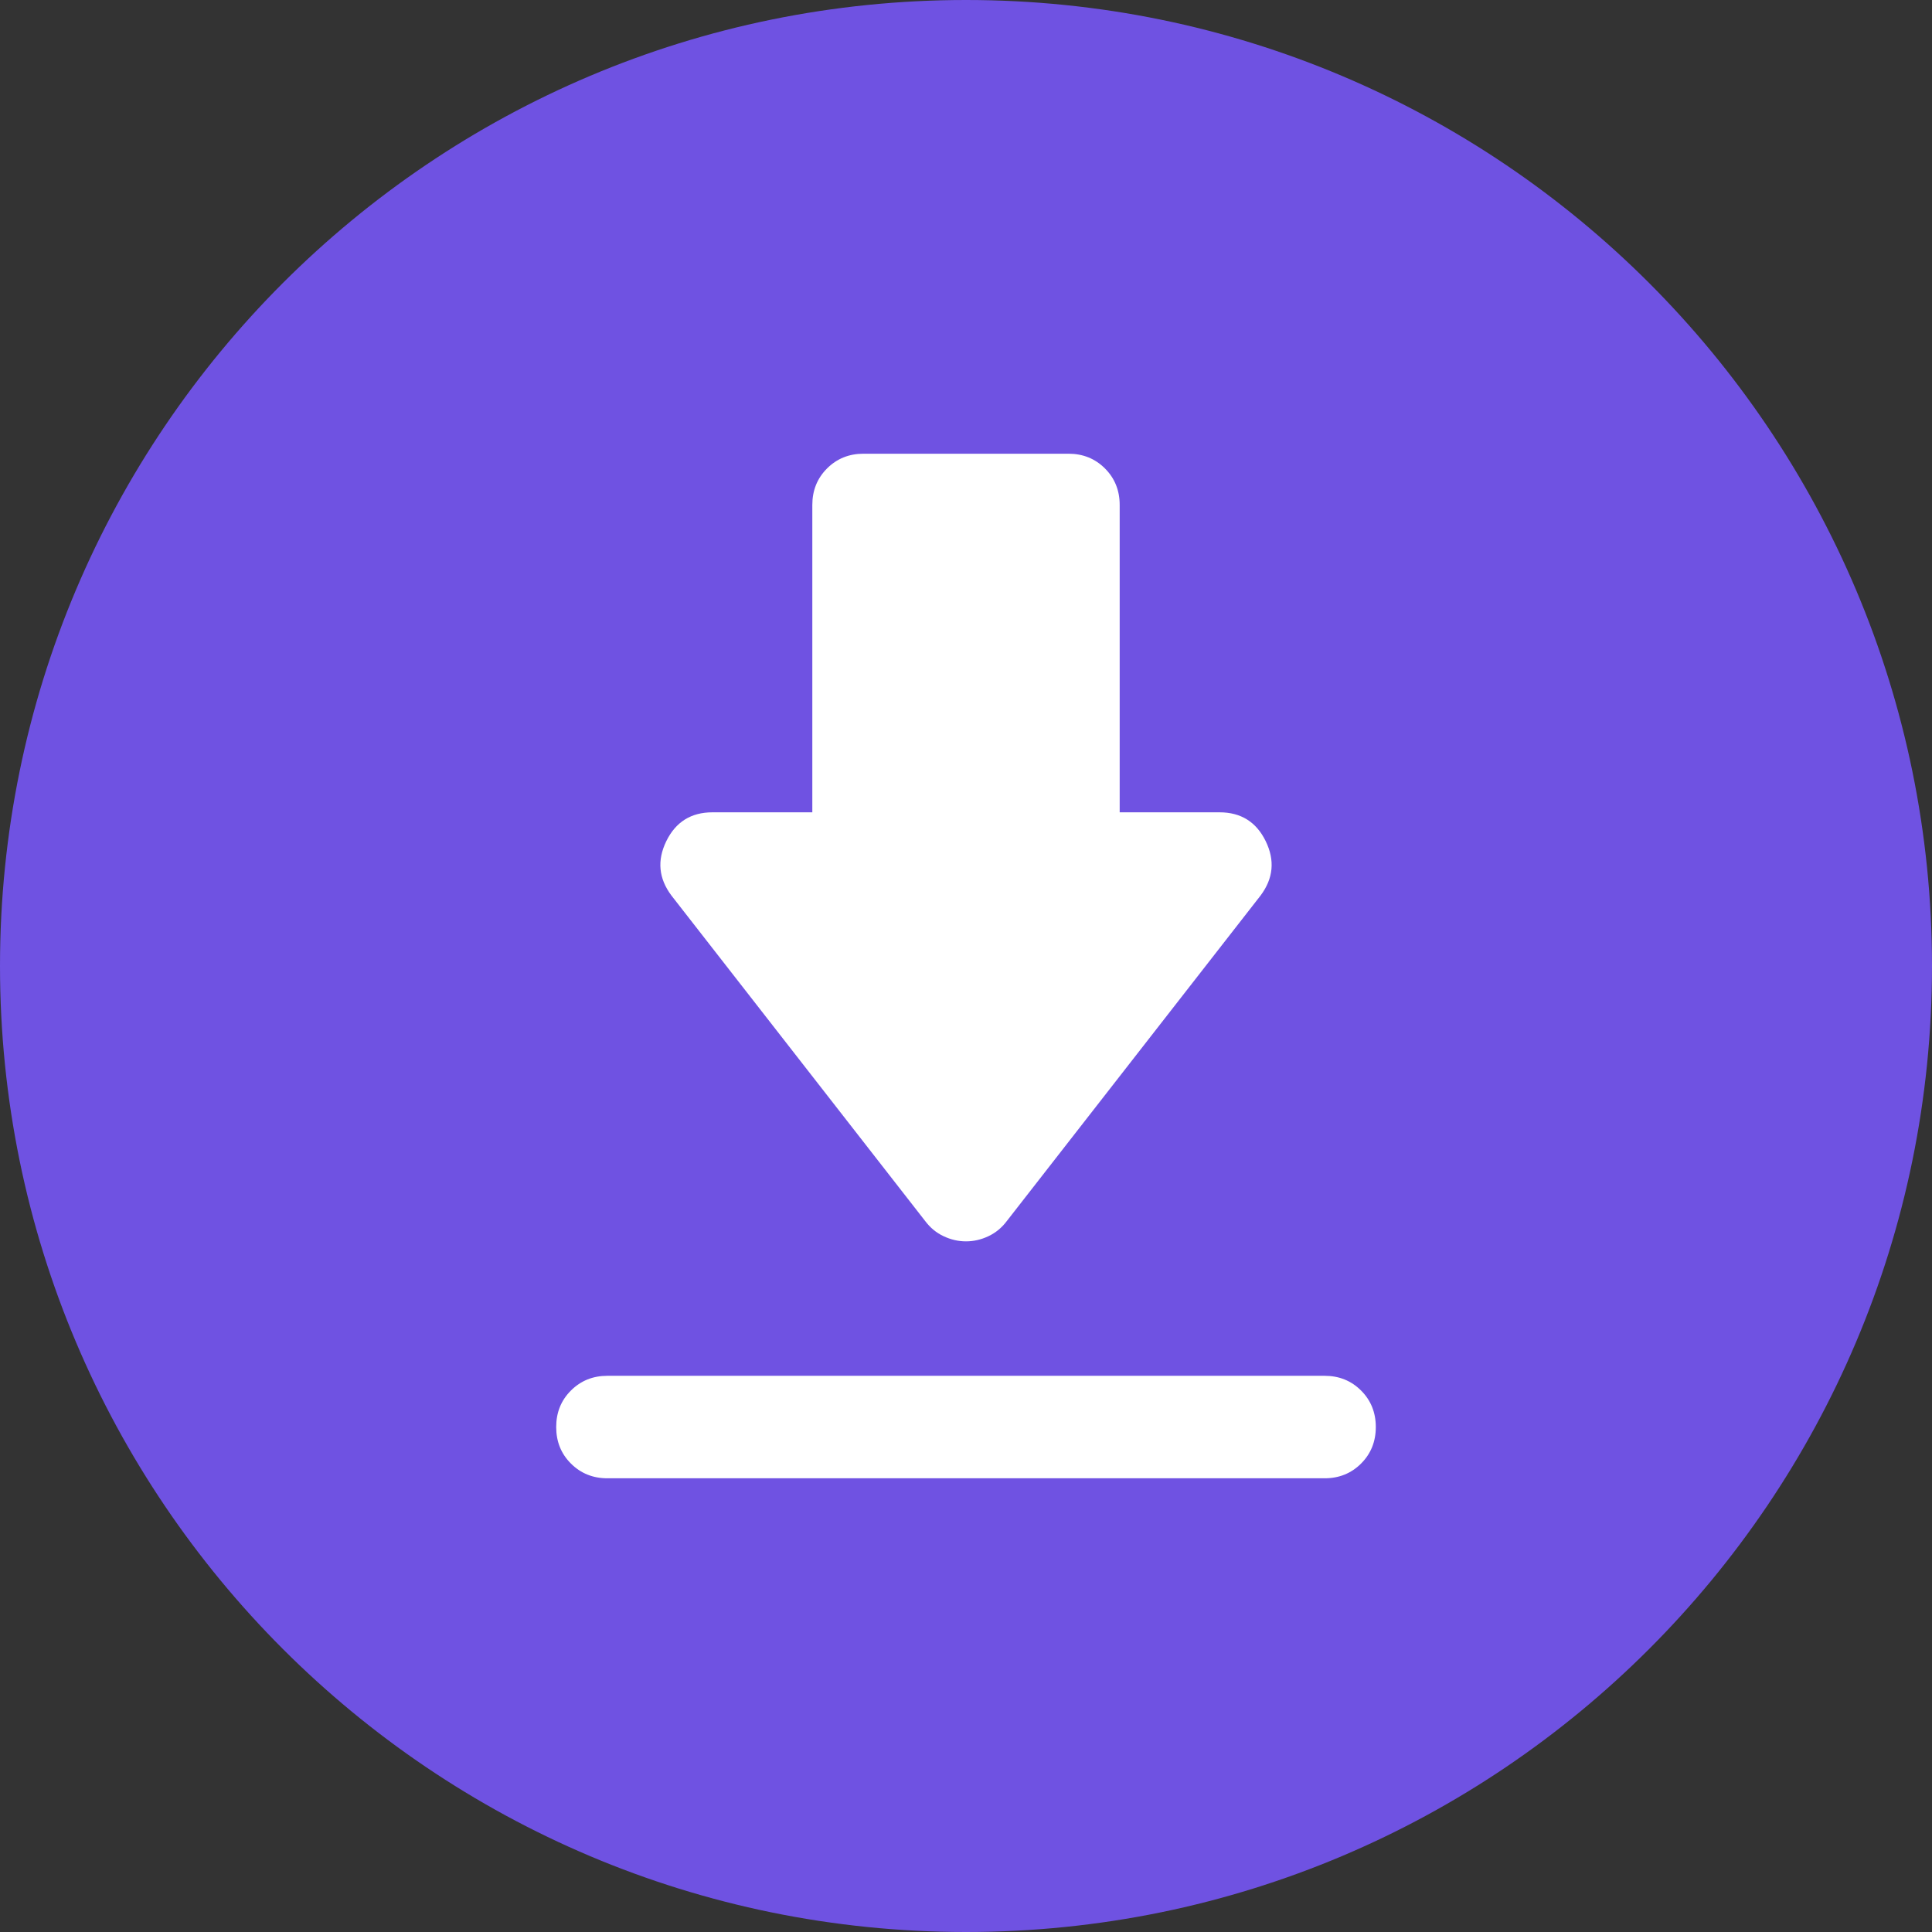 <svg width="44" height="44" viewBox="0 0 44 44" fill="none" xmlns="http://www.w3.org/2000/svg">
<rect x="0" y="0" width="44" height="44" fill="#333333" stroke="none"/>
<path d="M0 22C0 9.85 9.85 0 22 0C34.15 0 44 9.85 44 22C44 34.15 34.15 44 22 44C9.85 44 0 34.15 0 22Z" fill="#6F52E2"/>
<mask id="mask0_2_2501" style="mask-type:alpha" maskUnits="userSpaceOnUse" x="8" y="8" width="28" height="28">
<rect x="8" y="8" width="28" height="28" fill="#D9D9D9"/>
</mask>
<g mask="url(#mask0_2_2501)">
<path d="M13.833 31.333H30.167C30.497 31.333 30.774 31.445 30.998 31.669C31.221 31.892 31.333 32.169 31.333 32.5C31.333 32.831 31.221 33.108 30.998 33.331C30.774 33.555 30.497 33.667 30.167 33.667H13.833C13.503 33.667 13.226 33.555 13.002 33.331C12.778 33.108 12.667 32.831 12.667 32.5C12.667 32.169 12.778 31.892 13.002 31.669C13.226 31.445 13.503 31.333 13.833 31.333ZM22 28.271C21.825 28.271 21.655 28.232 21.49 28.154C21.324 28.076 21.183 27.96 21.067 27.804L15.292 20.396C15 20.007 14.961 19.594 15.175 19.156C15.389 18.719 15.739 18.5 16.225 18.5H18.5V11.5C18.5 11.169 18.612 10.892 18.835 10.669C19.059 10.445 19.336 10.333 19.667 10.333H24.333C24.664 10.333 24.941 10.445 25.165 10.669C25.388 10.892 25.5 11.169 25.5 11.5V18.5H27.775C28.261 18.5 28.611 18.719 28.825 19.156C29.039 19.594 29 20.007 28.708 20.396L22.933 27.804C22.817 27.96 22.676 28.076 22.51 28.154C22.345 28.232 22.175 28.271 22 28.271Z" fill="white"/>
</g>
</svg>
